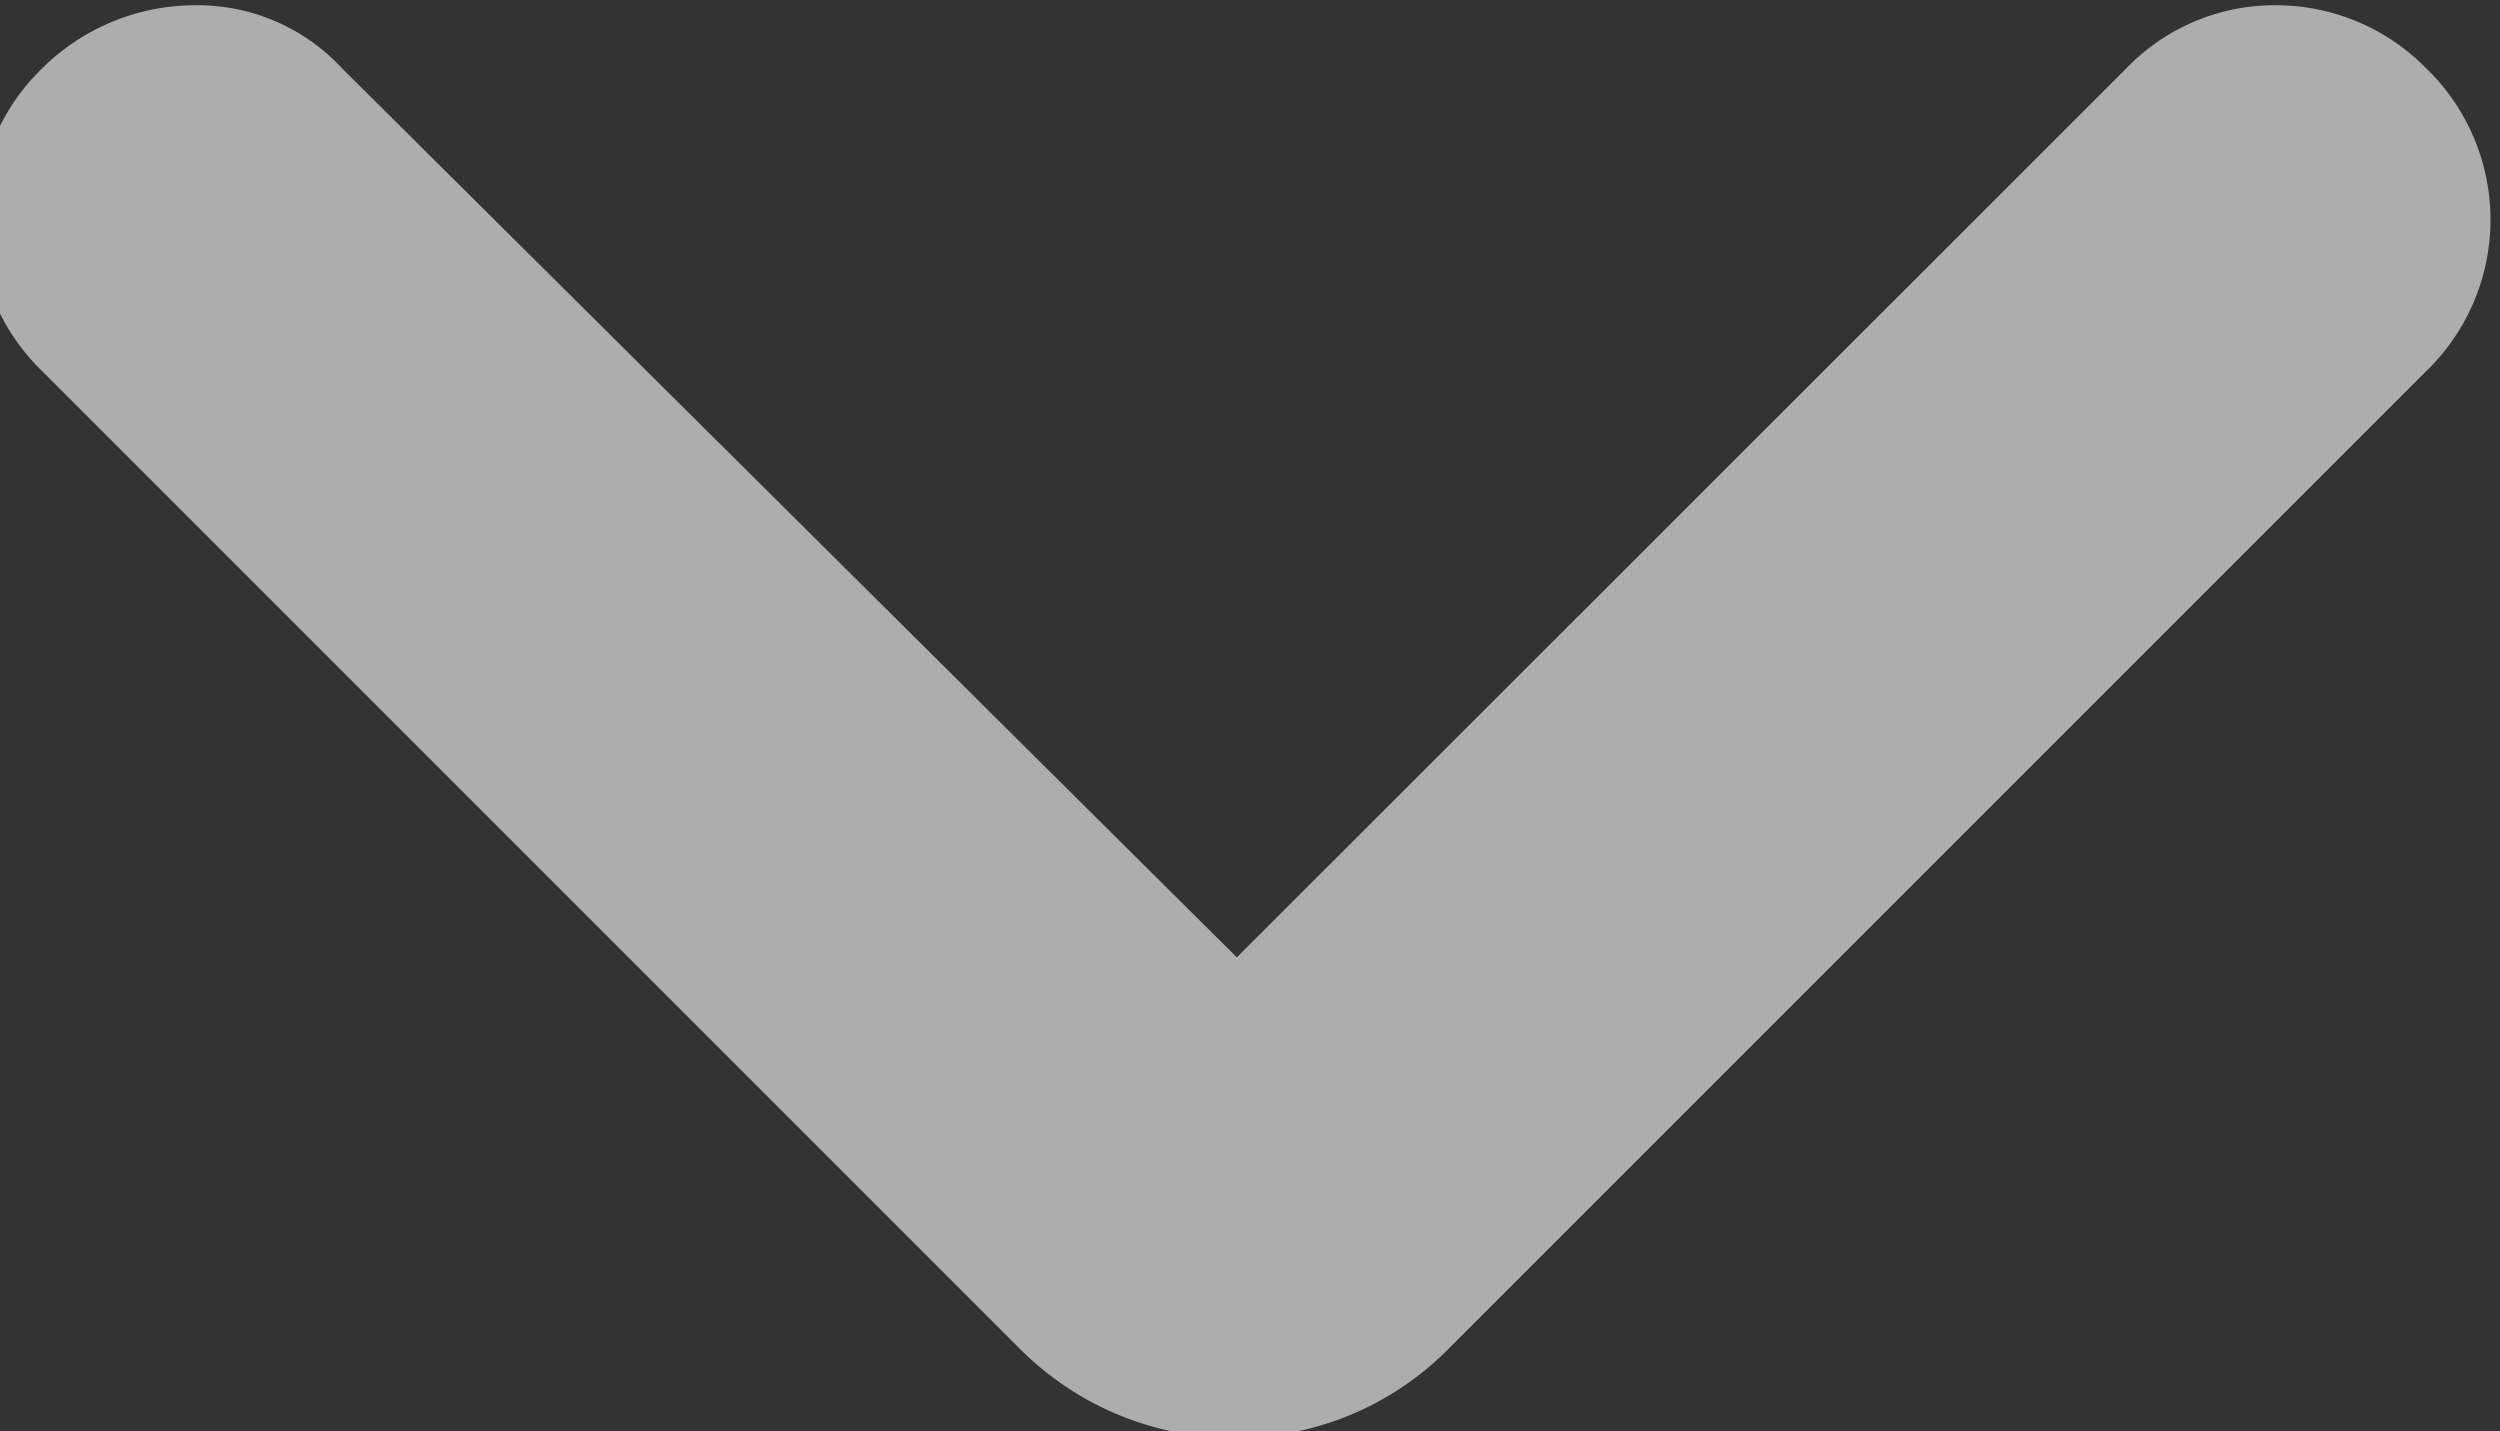 <svg xmlns="http://www.w3.org/2000/svg" width="4.75" height="2.719" viewBox="0 0 4.75 2.719">
  <rect x="0" y="0" width="4.75" height="2.719" fill="#333333" stroke="none"/>
  <defs>
    <style>
      .cls-1 {
        fill: #fff;
        fill-rule: evenodd;
        opacity: 0.6;
      }
    </style>
  </defs>
  <path id="形状_6" data-name="形状 6" class="cls-1" d="M1704.98,49.073a0.39,0.39,0,0,0-.28.12l-1.69,1.689-1.7-1.689a0.374,0.374,0,0,0-.28-0.12,0.413,0.413,0,0,0-.29.12,0.4,0.4,0,0,0,0,.575l1.86,1.86a0.576,0.576,0,0,0,.41.167,0.57,0.57,0,0,0,.4-0.167l1.86-1.86a0.4,0.4,0,0,0,0-.575A0.4,0.4,0,0,0,1704.98,49.073Z" transform="translate(-1700.66 -49.063)"/>
</svg>
